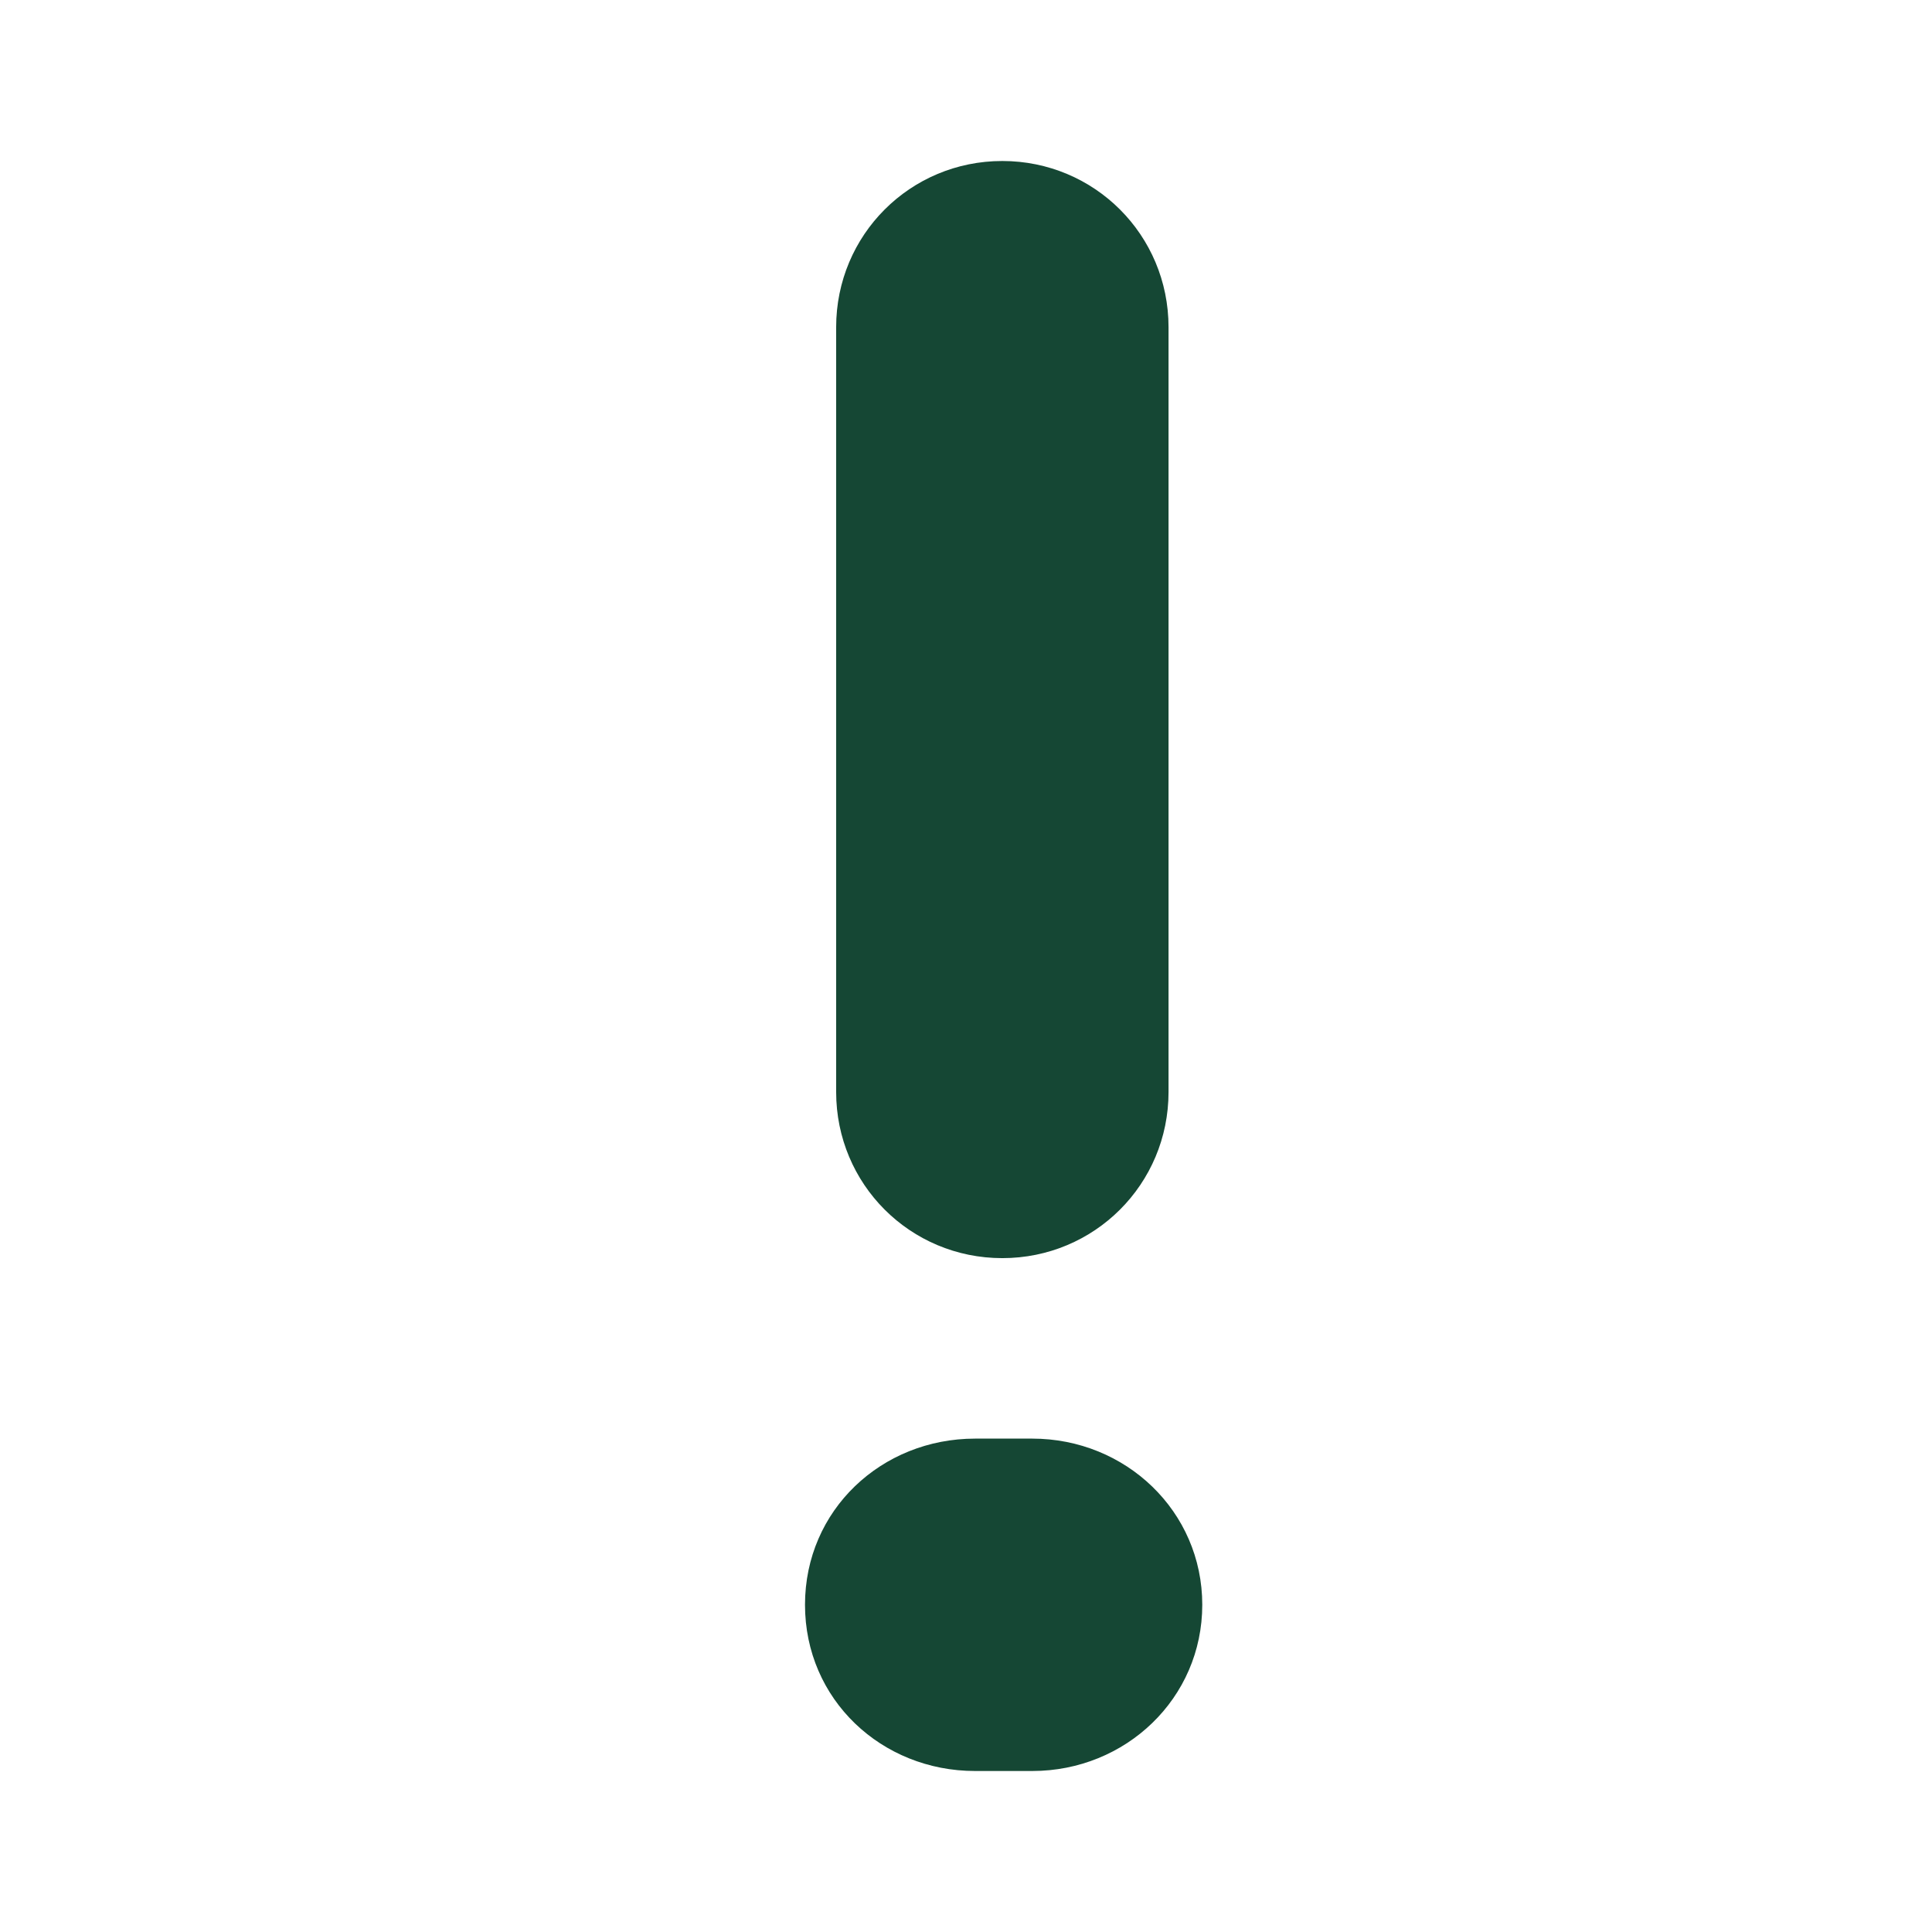<svg width="24" height="24" viewBox="0 0 24 24" fill="none" xmlns="http://www.w3.org/2000/svg">
<path d="M14.516 13.565C14.516 14.71 13.596 15.629 12.451 15.629C11.306 15.629 10.387 14.71 10.387 13.565V4.065C10.387 2.919 11.306 2 12.451 2C13.596 2 14.516 2.919 14.516 4.065V13.565Z" fill="#154734"/>
<path d="M12.113 22C10.952 22 10 21.113 10 19.935C10 18.758 10.952 17.871 12.113 17.871H12.823C13.984 17.871 14.935 18.774 14.935 19.935C14.935 21.097 13.984 22 12.823 22H12.113Z" fill="#154734"/>
</svg>
